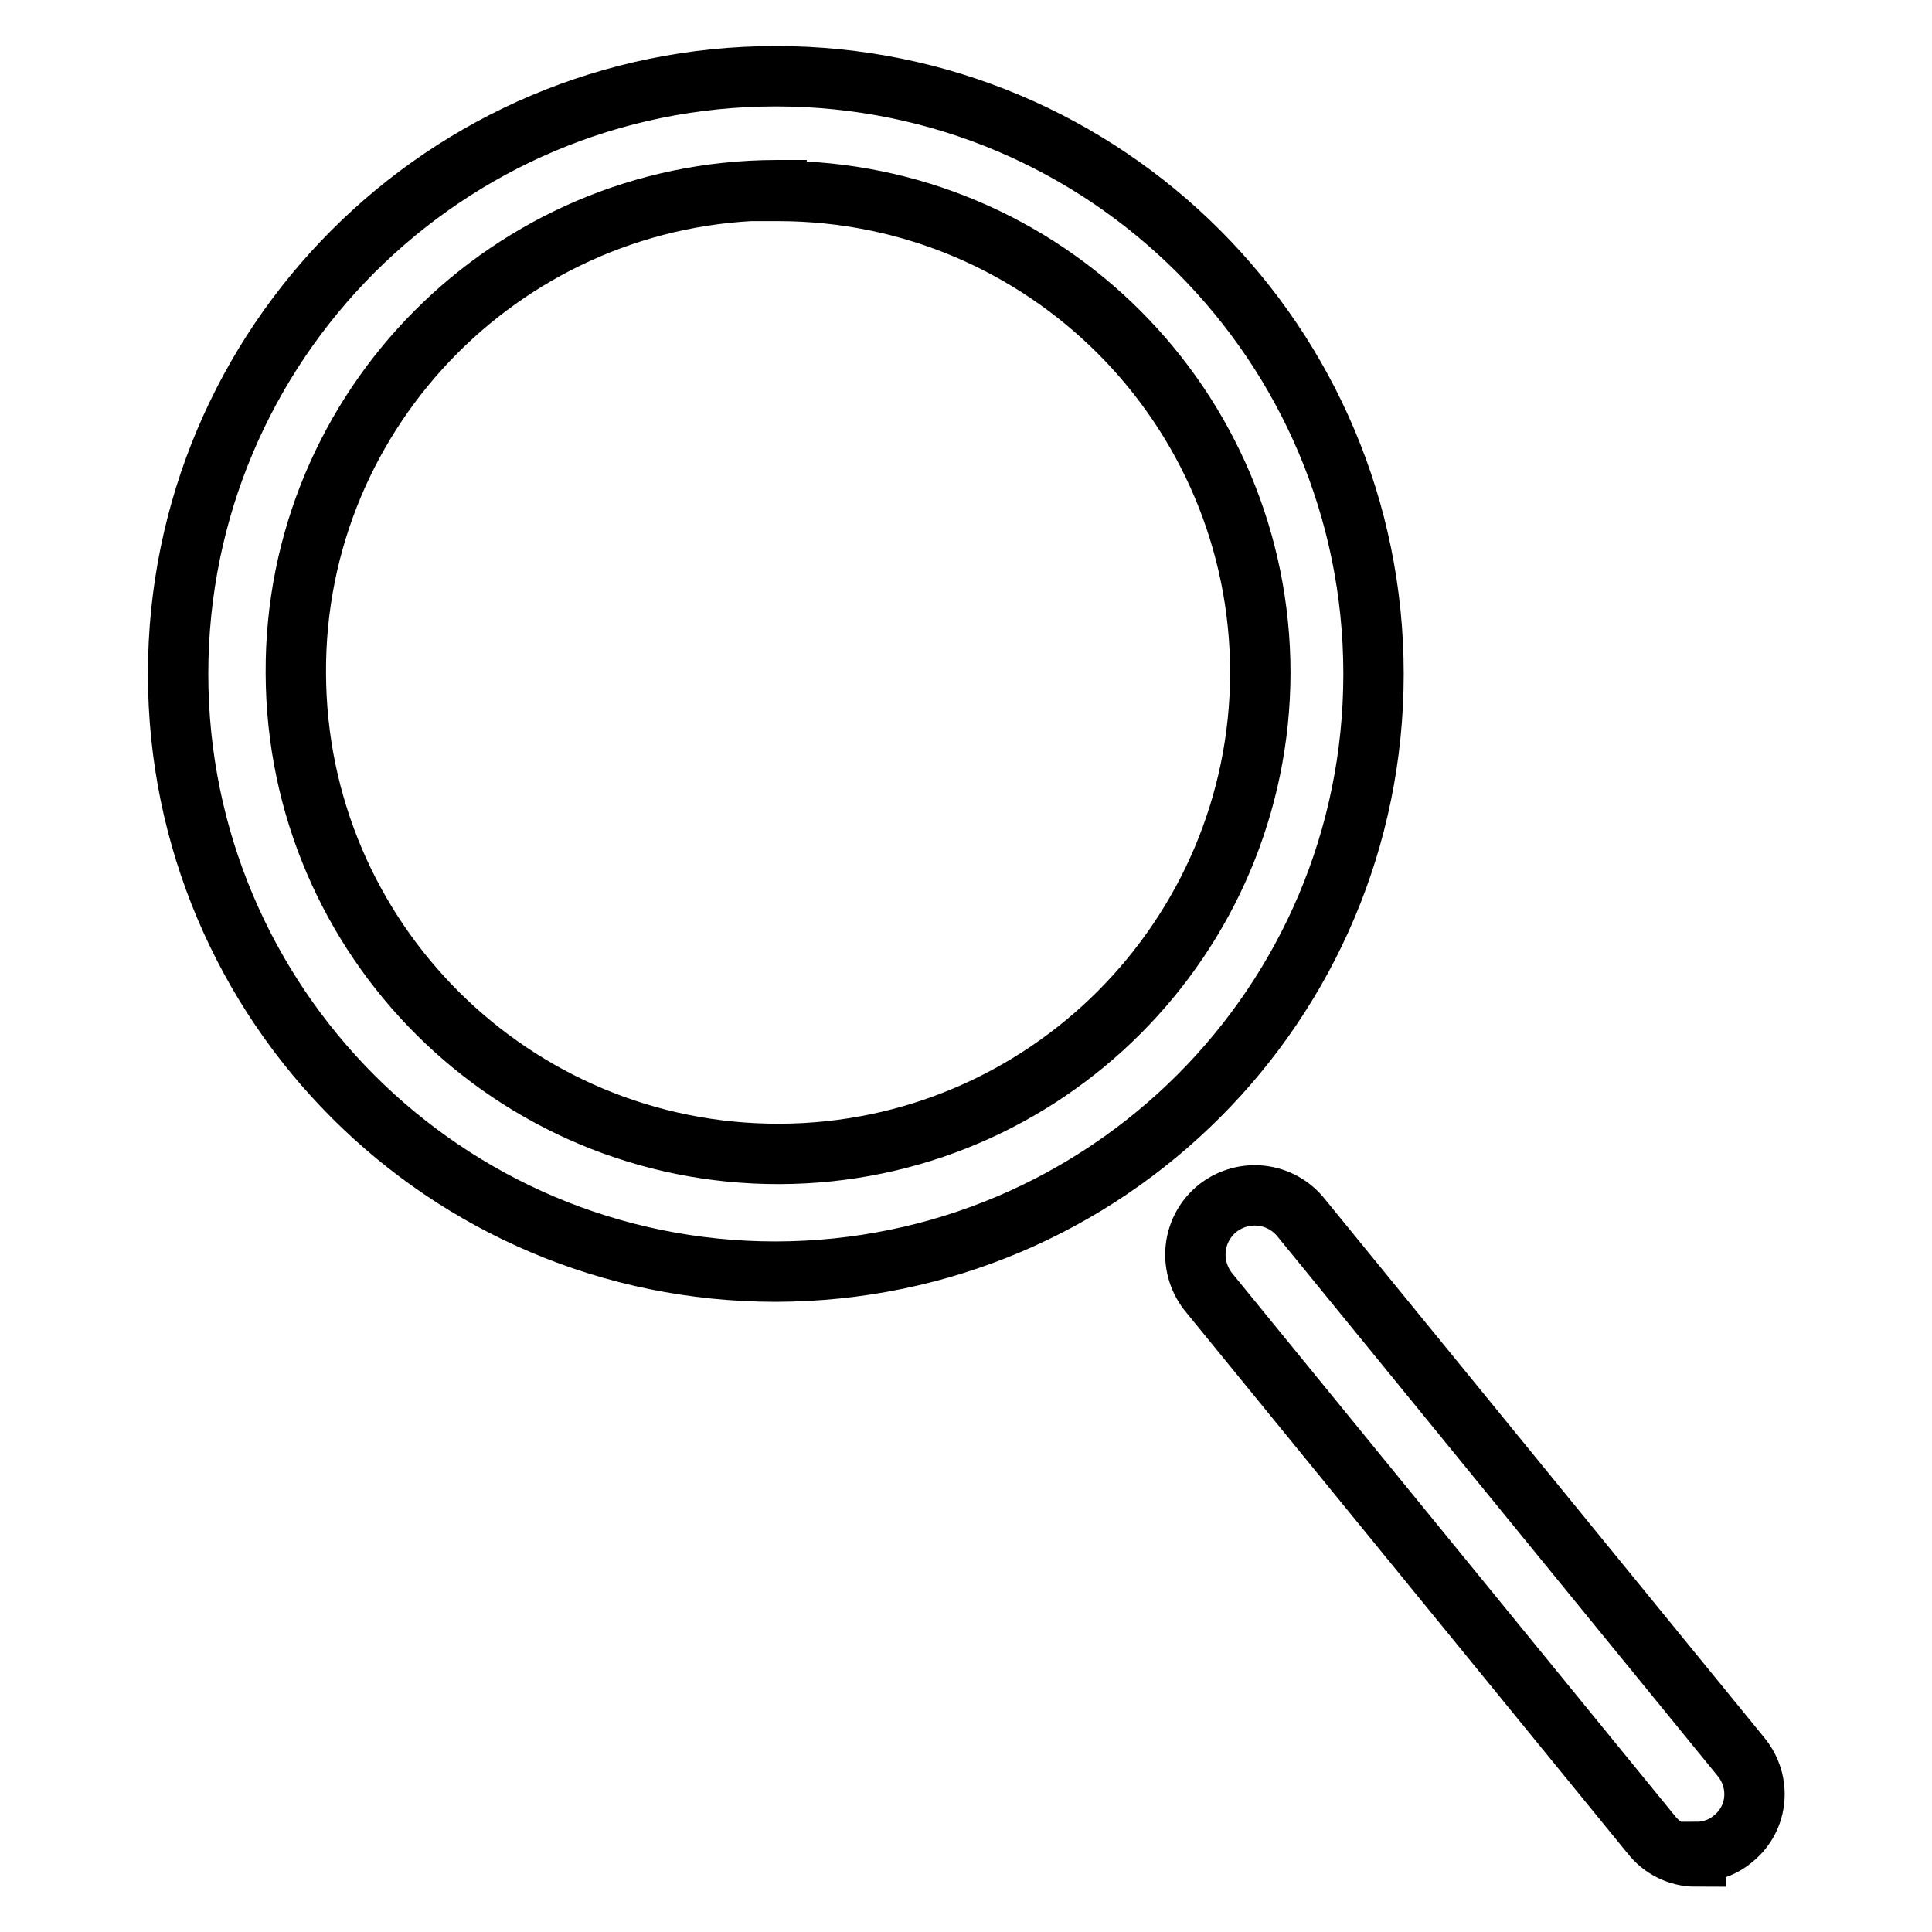 <?xml version="1.0" encoding="utf-8"?>
<!-- Svg Vector Icons : http://www.onlinewebfonts.com/icon -->
<!DOCTYPE svg PUBLIC "-//W3C//DTD SVG 1.1//EN" "http://www.w3.org/Graphics/SVG/1.1/DTD/svg11.dtd">
<svg version="1.1" xmlns="http://www.w3.org/2000/svg" xmlns:xlink="http://www.w3.org/1999/xlink" x="0px" y="0px" viewBox="0 0 256 256" enable-background="new 0 0 256 256" xml:space="preserve">
<g> <path stroke-width="8" fill-opacity="0" stroke="#000000"  d="M102.8,168.5c-43.8,0-79.2-35.5-79.2-79.2c0-43.8,35.5-79.2,79.2-79.2c43.8,0,79.2,35.5,79.2,79.2 C182,133,146.6,168.4,102.8,168.5z M102.8,25.2C67.6,25.3,39,54,39.2,89.2c0.1,35.3,28.8,63.8,64.1,63.7 c35.1-0.1,63.6-28.6,63.7-63.7c0-35.3-28.6-63.9-63.9-63.9c-0.1,0-0.1,0-0.2,0V25.2z M224.7,246c-2.3,0-4.5-1.1-5.9-2.9l-58.5-71.7 c-2.8-3.3-2.5-8.2,0.8-11.1c3.3-2.8,8.2-2.5,11.1,0.8l58.5,71.7c2.7,3.3,2.3,8.1-1,10.8c-1.4,1.2-3.1,1.8-5,1.8V246z"/></g>
</svg>
